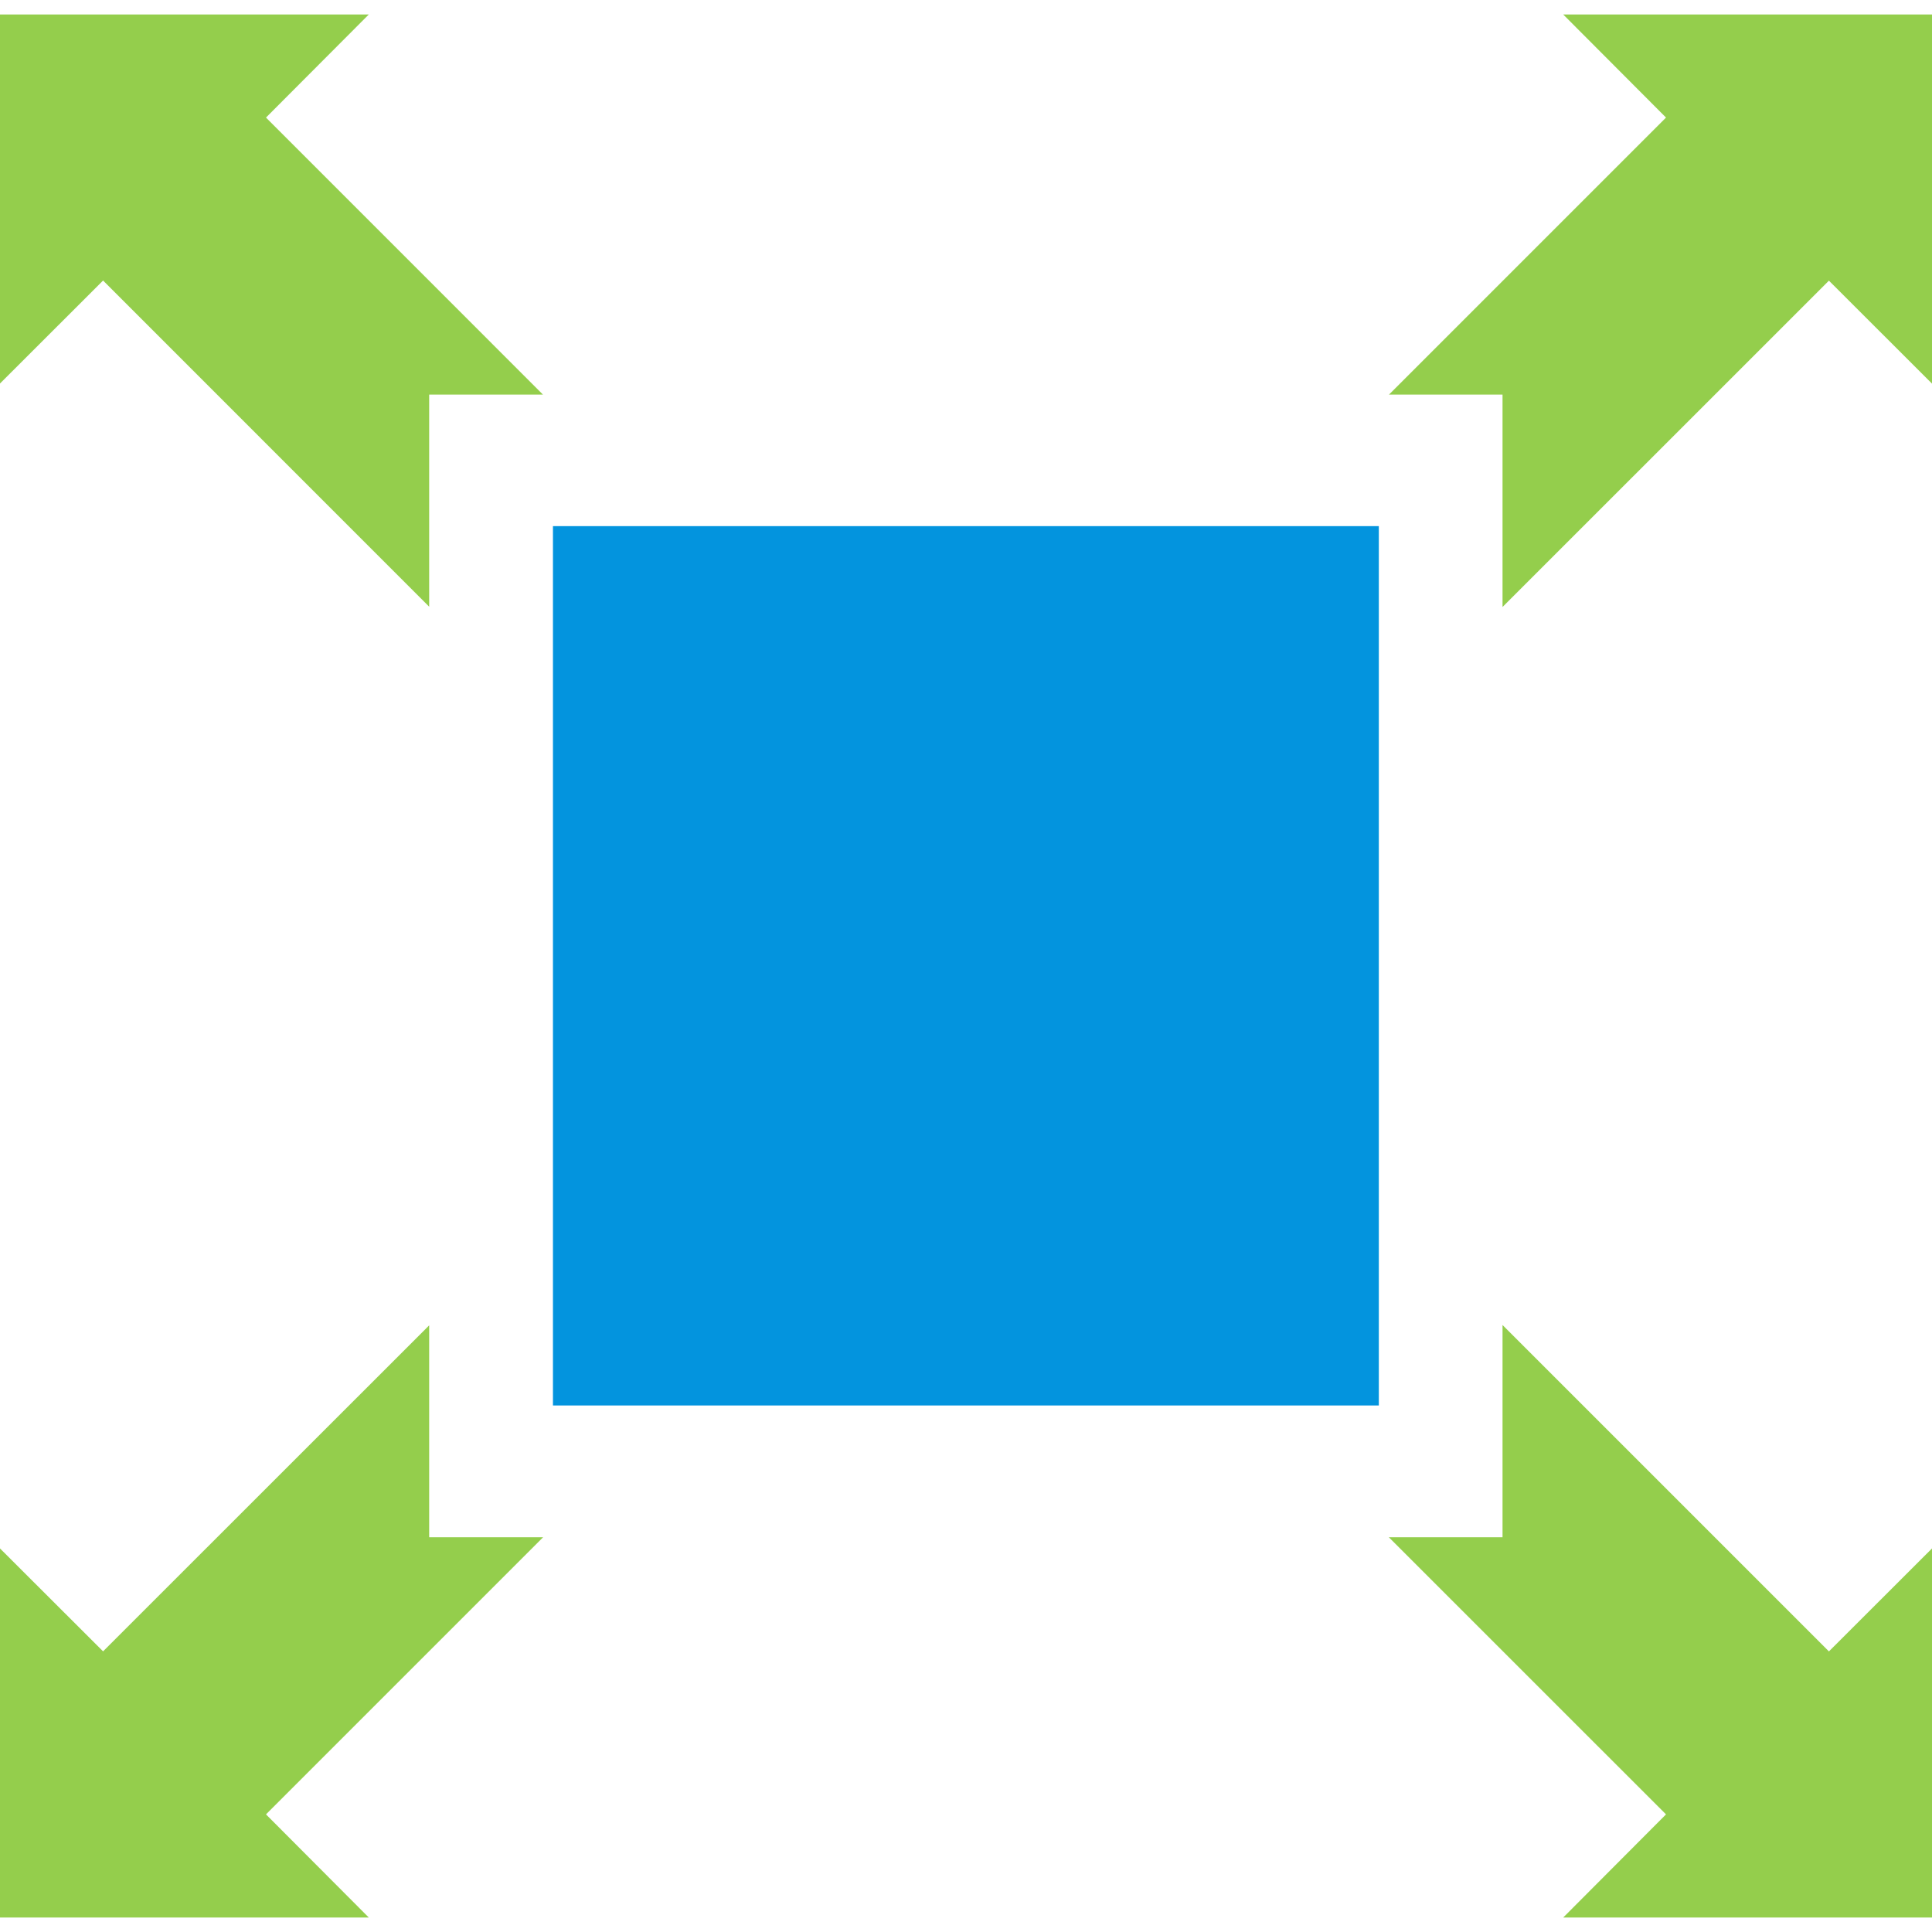 <svg width="34" height="34" viewBox="0 0 34 34" fill="none" xmlns="http://www.w3.org/2000/svg">
<g clip-path="url(#clip0_45_2422)">
<path d="M26.442 23.318V27.053H24.441L29.319 31.93L27.51 33.745H34V27.25L32.186 29.062L26.442 23.318Z" fill="#94CE4C"/>
<path d="M27.51 0.255L29.319 2.069L24.444 6.944H26.442V10.682L32.186 4.939L34 6.751V0.255H27.51Z" fill="#94CE4C"/>
<path d="M7.553 27.053V23.324L1.814 29.061L0 27.25V33.745H6.49L4.681 31.93L9.558 27.053H7.553Z" fill="#94CE4C"/>
<path d="M7.553 10.677V6.944H9.555L4.681 2.069L6.49 0.255H0V6.749L1.814 4.937L7.553 10.677Z" fill="#94CE4C"/>
<path d="M24.265 9.259H9.731V24.734H24.265V9.259Z" fill="#0394DE"/>
</g>
<defs>
<clipPath id="clip0_45_2422">
<rect width="34" height="34" fill="white"/>
</clipPath>
</defs>
</svg>
